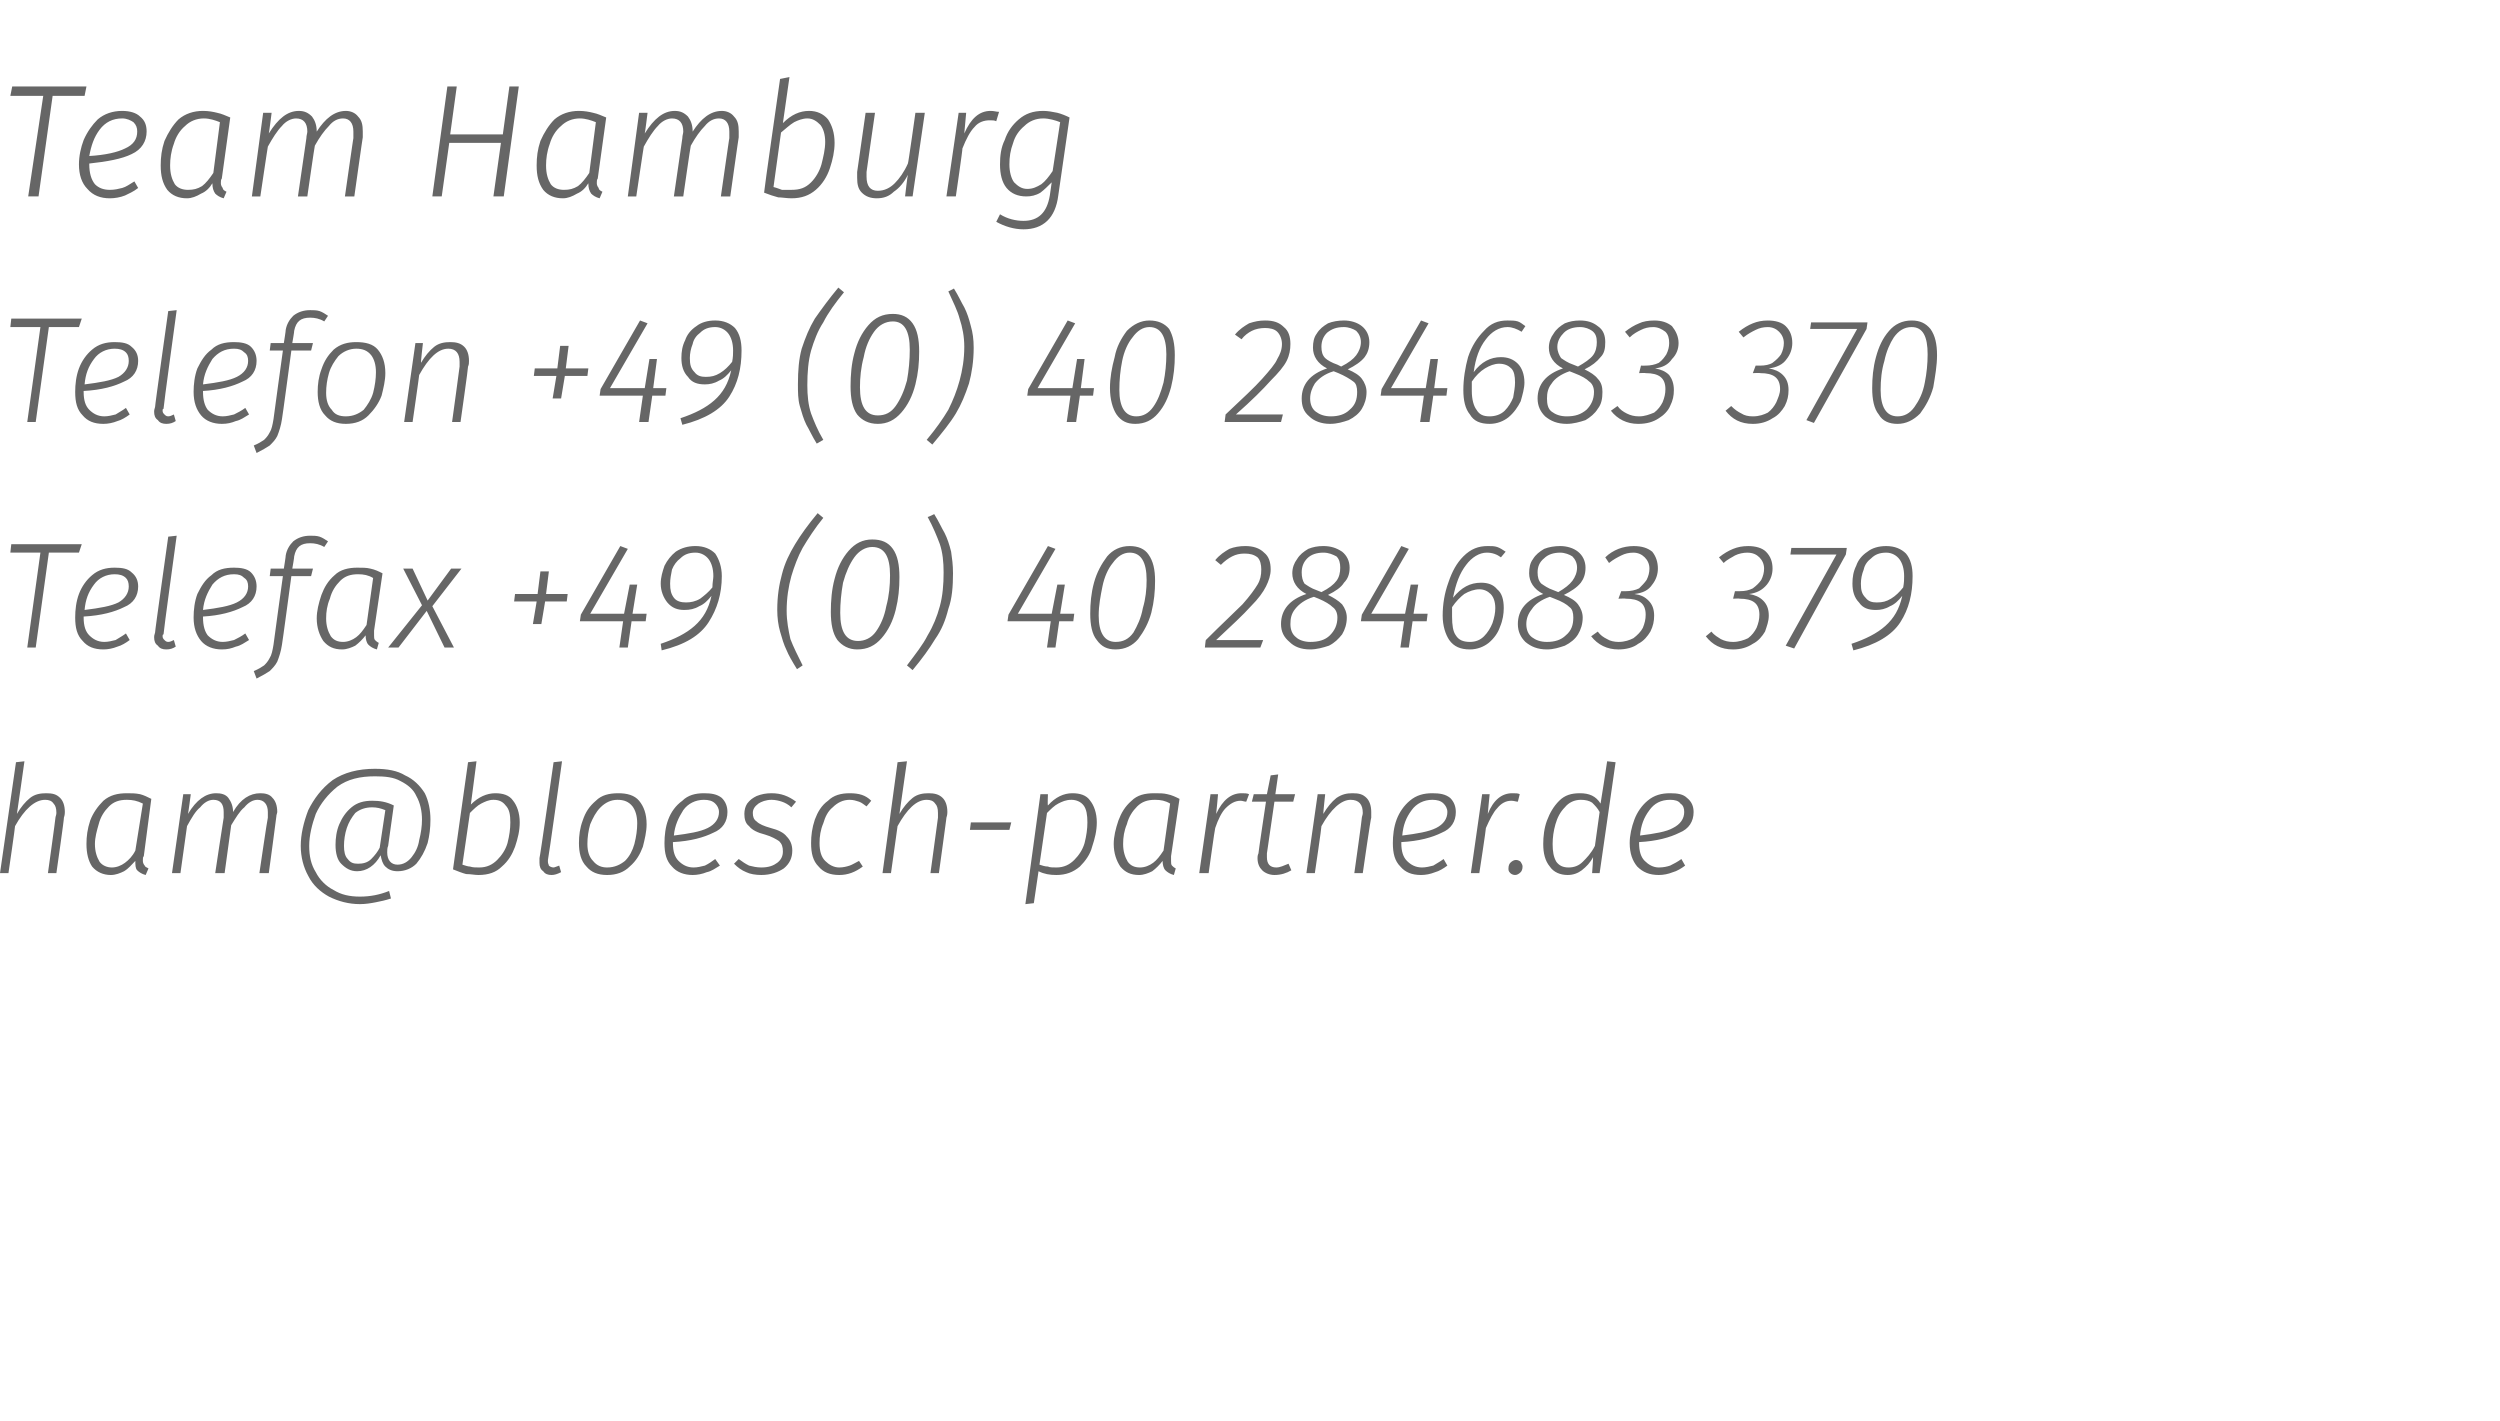 <?xml version="1.0" standalone="no"?><!DOCTYPE svg PUBLIC "-//W3C//DTD SVG 1.1//EN" "http://www.w3.org/Graphics/SVG/1.1/DTD/svg11.dtd"><svg xmlns="http://www.w3.org/2000/svg" xmlns:xlink="http://www.w3.org/1999/xlink" version="1.1" width="266px" height="151.2px" viewBox="0 -5 266 151.2" style="top:-5px"><desc>Team Hamburg Telefon +49 (0) 40 284683 370 Telefax +49 (0) 40 284683 379 ￼</desc><defs/><g id="Polygon45749"><path d="m114.3 60.3l-.1.8l-1.5 0l-.4 2.8l-.9 0l.4-2.8l-4.6 0l.1-.7l4.2-7.3l.8.3l-4 6.9l3.6 0l.6-3.1l.8 0l-.5 3.1l1.5 0zm5.9-7.2c-1 0-1.8.4-2.4 1.1c-.6.8-1.1 1.7-1.4 2.8c-.3 1.1-.4 2.2-.4 3.3c0 1.2.2 2.2.7 2.8c.5.7 1.1 1 2 1c1 0 1.8-.4 2.4-1.1c.6-.8 1.1-1.7 1.4-2.8c.3-1.2.4-2.3.4-3.4c0-1.2-.2-2.1-.7-2.8c-.4-.6-1.1-.9-2-.9c0 0 0 0 0 0zm0 .7c1.2 0 1.8 1 1.8 2.9c0 1-.1 2-.4 3c-.2 1.1-.6 1.9-1 2.6c-.5.7-1.1 1-1.9 1c-1.2 0-1.8-1-1.8-2.8c0-1.1.2-2.1.4-3.1c.2-1 .6-1.9 1.1-2.5c.5-.7 1.1-1.1 1.8-1.1c0 0 0 0 0 0zm12.3-.7c.8 0 1.5.2 2 .7c.5.4.7 1 .7 1.8c0 .6-.2 1.2-.5 1.8c-.3.6-.8 1.3-1.6 2.1c-.8.9-2.1 2.1-3.7 3.6c0-.01 5 0 5 0l-.3.8l-5.9 0c0 0 .08-.82.1-.8c1.7-1.7 3-2.9 3.9-3.8c.8-.9 1.3-1.6 1.6-2.1c.3-.5.4-1 .4-1.6c0-.5-.1-1-.4-1.3c-.4-.3-.8-.4-1.4-.4c-.5 0-.9.1-1.3.3c-.4.2-.8.5-1.2.9c0 0-.6-.5-.6-.5c.5-.6 1-.9 1.5-1.2c.5-.2 1.1-.3 1.7-.3c0 0 0 0 0 0zm8.8 5.2c.6.3 1.1.6 1.5 1c.3.4.5.9.5 1.4c0 .7-.2 1.3-.5 1.8c-.4.5-.8.9-1.4 1.2c-.6.2-1.3.4-2 .4c-1 0-1.7-.3-2.2-.8c-.6-.5-.9-1.1-.9-1.9c0-1.5.9-2.6 2.7-3.2c-1-.5-1.5-1.3-1.5-2.2c0-.6.2-1.1.5-1.5c.3-.5.7-.8 1.2-1.1c.5-.2 1-.3 1.6-.3c.8 0 1.4.2 2 .6c.5.4.8 1 .8 1.7c0 .7-.2 1.2-.6 1.6c-.3.5-.9.9-1.7 1.3c0 0 0 0 0 0zm-2.8-2.4c0 .5.1.9.3 1.2c.3.2.7.5 1.3.7c0 0 .5.2.5.2c.8-.4 1.3-.8 1.6-1.2c.3-.4.4-.9.4-1.4c0-.5-.1-.9-.4-1.2c-.4-.2-.8-.4-1.4-.4c-.7 0-1.3.2-1.7.6c-.4.4-.6.9-.6 1.5c0 0 0 0 0 0zm.9 7.4c.9 0 1.6-.2 2.1-.7c.5-.5.8-1.1.8-1.9c0-.5-.2-.9-.5-1.1c-.3-.3-.8-.6-1.5-.9c0 0-.5-.2-.5-.2c-1 .3-1.6.8-2 1.3c-.4.5-.5 1-.5 1.6c0 .6.2 1.1.6 1.4c.3.3.9.5 1.5.5c0 0 0 0 0 0zm12.5-3l-.1.8l-1.5 0l-.4 2.8l-.9 0l.4-2.8l-4.6 0l.1-.7l4.2-7.3l.8.3l-4 6.9l3.6 0l.6-3.1l.8 0l-.5 3.1l1.5 0zm5.7-3.3c.7 0 1.3.2 1.7.7c.5.4.7 1.1.7 2c0 .6-.1 1.3-.4 2c-.2.6-.6 1.2-1.2 1.7c-.5.4-1.2.7-2 .7c-1 0-1.7-.3-2.2-1c-.4-.6-.7-1.5-.7-2.6c0-1.2.2-2.4.6-3.5c.4-1.2.9-2.1 1.6-2.8c.8-.8 1.6-1.1 2.6-1.1c.4 0 .7 0 1 .1c.3.1.6.3.9.5c0 0-.5.6-.5.6c-.4-.3-.9-.5-1.5-.5c-.8 0-1.6.5-2.2 1.3c-.7.9-1.1 2-1.4 3.5c.9-1.1 1.8-1.6 3-1.6c0 0 0 0 0 0zm-1.2 6.3c.6 0 1.1-.2 1.5-.6c.4-.4.7-.9.9-1.4c.2-.6.3-1.1.3-1.6c0-.7-.2-1.2-.5-1.5c-.3-.3-.7-.5-1.2-.5c-.5 0-1.1.2-1.6.5c-.4.3-.9.8-1.3 1.4c0 .3 0 .7 0 1c0 .9.1 1.6.4 2c.3.5.8.7 1.5.7c0 0 0 0 0 0zm10-5c.7.3 1.2.6 1.5 1c.3.4.5.9.5 1.4c0 .7-.2 1.3-.5 1.8c-.3.5-.8.9-1.4 1.2c-.6.2-1.2.4-1.9.4c-1 0-1.7-.3-2.3-.8c-.5-.5-.8-1.1-.8-1.9c0-1.5.9-2.6 2.7-3.2c-1-.5-1.5-1.3-1.5-2.2c0-.6.1-1.1.4-1.5c.3-.5.7-.8 1.2-1.1c.5-.2 1.1-.3 1.7-.3c.7 0 1.4.2 1.9.6c.5.4.8 1 .8 1.7c0 .7-.2 1.2-.5 1.6c-.4.5-1 .9-1.8 1.3c0 0 0 0 0 0zm-2.8-2.4c0 .5.1.9.4 1.2c.3.2.7.5 1.3.7c0 0 .5.2.5.2c.7-.4 1.2-.8 1.5-1.2c.3-.4.5-.9.5-1.4c0-.5-.2-.9-.5-1.2c-.3-.2-.8-.4-1.3-.4c-.7 0-1.3.2-1.7.6c-.5.4-.7.9-.7 1.5c0 0 0 0 0 0zm1 7.4c.8 0 1.5-.2 2-.7c.6-.5.8-1.1.8-1.9c0-.5-.1-.9-.4-1.1c-.3-.3-.8-.6-1.6-.9c0 0-.5-.2-.5-.2c-.9.3-1.6.8-1.9 1.3c-.4.5-.6 1-.6 1.6c0 .6.2 1.1.6 1.4c.4.3.9.5 1.6.5c0 0 0 0 0 0zm9.2-10.2c.9 0 1.5.2 2 .6c.4.5.6 1.1.6 1.8c0 .6-.2 1.2-.6 1.7c-.4.6-1 .9-1.9 1c.7.1 1.1.3 1.5.7c.4.4.6.9.6 1.6c0 .6-.1 1.1-.4 1.7c-.3.5-.7 1-1.3 1.3c-.5.4-1.3.6-2.1.6c-1.2 0-2.2-.5-2.9-1.4c0 0 .7-.5.7-.5c.3.4.6.6 1 .8c.3.2.8.3 1.2.3c.7 0 1.2-.2 1.6-.4c.4-.3.8-.7 1-1.1c.2-.5.3-.9.3-1.4c0-1.2-.7-1.7-2.1-1.7c-.02-.04-.8 0-.8 0l.3-.8c0 0 .48.01.5 0c.5 0 1-.1 1.4-.3c.3-.3.6-.6.8-.9c.2-.4.3-.8.3-1.2c0-.5-.2-.9-.5-1.2c-.3-.3-.7-.5-1.2-.5c-.5 0-.9.1-1.3.3c-.4.2-.8.4-1.3.8c0 0-.4-.6-.4-.6c.4-.4.9-.7 1.4-.9c.5-.2 1.1-.3 1.6-.3c0 0 0 0 0 0zm12.2 0c.8 0 1.5.2 1.9.6c.5.5.7 1.1.7 1.8c0 .6-.2 1.2-.6 1.7c-.5.6-1.1.9-1.9 1c.6.1 1.1.3 1.5.7c.4.4.6.9.6 1.6c0 .6-.2 1.1-.4 1.7c-.3.5-.7 1-1.3 1.3c-.6.4-1.3.6-2.1.6c-1.3 0-2.2-.5-2.9-1.4c0 0 .6-.5.6-.5c.3.4.7.6 1 .8c.4.2.8.3 1.3.3c.6 0 1.2-.2 1.6-.4c.4-.3.7-.7.9-1.1c.2-.5.3-.9.3-1.4c0-1.2-.7-1.7-2.1-1.7c.04-.04-.7 0-.7 0l.2-.8c0 0 .54.01.5 0c.6 0 1-.1 1.4-.3c.4-.3.7-.6.9-.9c.2-.4.3-.8.3-1.2c0-.5-.2-.9-.5-1.2c-.3-.3-.7-.5-1.3-.5c-.4 0-.9.1-1.3.3c-.3.2-.8.4-1.2.8c0 0-.5-.6-.5-.6c.5-.4 1-.7 1.5-.9c.5-.2 1-.3 1.6-.3c0 0 0 0 0 0zm10.5.2l-.1.7l-5.5 10l-.9-.3l5.4-9.7l-4.9 0l.1-.7l5.9 0zm4.2-.2c.9 0 1.6.3 2.1.8c.5.6.7 1.4.7 2.4c0 1.9-.4 3.5-1.3 4.9c-.9 1.4-2.6 2.4-5 3c0 0-.2-.7-.2-.7c1.5-.5 2.7-1.1 3.6-1.9c.9-.8 1.5-1.8 1.8-3.2c-.4.5-.8.9-1.3 1.1c-.5.3-1 .4-1.5.4c-.8 0-1.4-.2-1.8-.8c-.5-.5-.7-1.2-.7-2c0-.7.1-1.3.4-1.9c.2-.6.6-1.1 1.2-1.5c.5-.4 1.2-.6 2-.6c0 0 0 0 0 0zm-1 6c.6 0 1-.1 1.5-.4c.5-.3.9-.7 1.3-1.2c.1-.5.1-.9.1-1.2c0-.8-.2-1.4-.5-1.8c-.3-.4-.8-.7-1.4-.7c-.7 0-1.2.2-1.6.6c-.4.3-.7.7-.8 1.2c-.2.5-.3 1-.3 1.5c0 .7.1 1.1.5 1.5c.3.4.7.5 1.2.5c0 0 0 0 0 0z" stroke="none" fill="#666666"/></g><g id="Polygon45748"><path d="m87.6 50.1c-.9 1.1-1.6 2.2-2.2 3.2c-.5.9-.9 2-1.2 3c-.3 1.1-.5 2.3-.5 3.7c0 1.1.2 2.1.4 3c.3.8.8 1.8 1.3 2.8c0 0-.6.4-.6.4c-.5-.8-.9-1.5-1.1-2c-.3-.6-.5-1.3-.7-2c-.2-.7-.3-1.5-.3-2.3c0-1.5.2-2.7.5-3.8c.3-1.2.8-2.2 1.4-3.2c.6-1 1.4-2.1 2.4-3.3c0 0 .6.5.6.5zm5.2 2.3c-1 0-1.8.4-2.5 1.2c-.7.8-1.2 1.8-1.5 3c-.3 1.1-.4 2.3-.4 3.5c0 1.3.2 2.3.7 3c.5.6 1.2 1 2.1 1c1.1 0 1.9-.4 2.6-1.2c.7-.8 1.2-1.8 1.5-3c.3-1.2.4-2.3.4-3.5c0-1.3-.2-2.3-.7-3c-.5-.7-1.2-1-2.2-1c0 0 0 0 0 0zm0 .8c1.3 0 1.9 1 1.9 3c0 1.1-.1 2.2-.4 3.3c-.2 1.1-.6 2-1.1 2.7c-.5.7-1.2 1-1.9 1c-1.3 0-1.9-1-1.9-3c0-1 .1-2.1.3-3.2c.3-1.1.7-2 1.2-2.7c.5-.7 1.2-1.1 1.9-1.1c0 0 0 0 0 0zm6.6-3.5c.5.8.8 1.5 1.1 2c.3.6.5 1.2.7 2c.1.7.2 1.4.2 2.3c0 1.4-.1 2.7-.5 3.8c-.3 1.2-.7 2.2-1.4 3.2c-.6 1-1.4 2.1-2.4 3.3c0 0-.6-.5-.6-.5c.9-1.2 1.7-2.2 2.2-3.2c.6-1 1-2 1.3-3.1c.3-1.1.4-2.3.4-3.6c0-1.1-.1-2.1-.4-3c-.3-.8-.7-1.8-1.3-2.9c.04.04.7-.3.7-.3c0 0 0-.02 0 0z" stroke="none" fill="#666666"/></g><g id="Polygon45747"><path d="m8.7 52.9l-.3.9l-3.2 0l-1.4 10.1l-.9 0l1.4-10.1l-3.2 0l.1-.9l7.5 0zm6 4.5c0 1-.5 1.8-1.5 2.2c-1 .5-2.4.9-4.3 1c0 0 0 .1 0 .1c0 .9.2 1.5.6 1.9c.4.4.9.7 1.6.7c.4 0 .8-.1 1.2-.2c.3-.2.7-.4 1.1-.7c0 0 .4.7.4.7c-.4.3-.9.6-1.3.7c-.5.2-1 .3-1.5.3c-1 0-1.7-.3-2.2-.9c-.6-.6-.8-1.4-.8-2.5c0-.8.1-1.7.4-2.5c.3-.8.8-1.5 1.4-2c.7-.6 1.5-.8 2.4-.8c.8 0 1.4.1 1.8.5c.5.4.7.9.7 1.5c0 0 0 0 0 0zm-2.5-1.3c-.9 0-1.7.4-2.2 1.1c-.6.8-.9 1.6-1 2.7c1.6-.2 2.8-.4 3.6-.8c.7-.4 1.1-1 1.1-1.7c0-.4-.1-.7-.3-.9c-.3-.3-.7-.4-1.2-.4c0 0 0 0 0 0zm5.2 6.4c-.1 0-.1.1-.1.2c0 .2.1.3.2.4c.1.1.2.2.4.2c.2 0 .4-.1.6-.2c0 0 .2.7.2.7c-.3.2-.6.3-1 .3c-.4 0-.7-.1-.9-.4c-.3-.2-.4-.5-.4-.9c0-.1 0-.2.1-.5c-.04.04 1.4-10.2 1.4-10.2l.9-.1c0 0-1.44 10.49-1.4 10.5zm9.9-5.1c0 1-.5 1.8-1.5 2.2c-1 .5-2.4.9-4.2 1c0 0 0 .1 0 .1c0 .9.2 1.5.5 1.9c.4.4.9.7 1.6.7c.4 0 .8-.1 1.2-.2c.4-.2.8-.4 1.2-.7c0 0 .4.7.4.7c-.5.3-.9.6-1.4.7c-.5.2-.9.3-1.5.3c-.9 0-1.7-.3-2.2-.9c-.5-.6-.8-1.4-.8-2.5c0-.8.1-1.7.4-2.5c.4-.8.8-1.5 1.5-2c.6-.6 1.4-.8 2.4-.8c.7 0 1.4.1 1.8.5c.4.4.6.9.6 1.5c0 0 0 0 0 0zm-2.4-1.3c-1 0-1.7.4-2.3 1.1c-.5.8-.9 1.6-1 2.7c1.6-.2 2.8-.4 3.6-.8c.8-.4 1.2-1 1.2-1.7c0-.4-.1-.7-.4-.9c-.3-.3-.6-.4-1.1-.4c0 0 0 0 0 0zm8.1-3.3c-1 0-1.5.4-1.7 1.4c.03 0-.2 1.3-.2 1.3l2.2 0l-.2.8l-2.1 0c0 0-.98 7.32-1 7.3c-.1.7-.3 1.3-.5 1.8c-.2.4-.5.7-.8 1c-.3.2-.8.5-1.4.8c0 0-.3-.8-.3-.8c.5-.2.8-.4 1.1-.6c.2-.2.4-.4.6-.8c.2-.3.3-.8.4-1.4c-.01-.01 1-7.3 1-7.3l-1.4 0l.1-.8l1.4 0c0 0 .22-1.37.2-1.4c.1-.6.4-1.1.8-1.5c.5-.4 1.1-.6 1.8-.6c.3 0 .7 0 1 .1c.3.1.6.3.9.5c0 0-.4.6-.4.6c-.5-.3-1-.4-1.5-.4c0 0 0 0 0 0zm5 2.6c.6 0 1 0 1.4.1c.5.1.9.3 1.3.5c0 0-.9 6.1-.9 6.1c0 .1 0 .2 0 .5c0 .2 0 .4.1.5c.1.1.2.2.4.3c0 0-.2.7-.2.7c-.4-.1-.7-.3-.9-.5c-.2-.2-.3-.6-.3-1c-.3.4-.7.8-1.1 1.1c-.4.2-.9.4-1.4.4c-.9 0-1.5-.3-2-.9c-.4-.6-.7-1.4-.7-2.4c0-.8.2-1.6.5-2.5c.3-.8.7-1.5 1.4-2.1c.6-.6 1.5-.8 2.4-.8c0 0 0 0 0 0zm.1.7c-.8 0-1.4.2-1.9.7c-.5.5-.9 1.1-1.1 1.9c-.3.7-.4 1.4-.4 2.1c0 .8.2 1.4.5 1.9c.3.4.7.6 1.3.6c.5 0 1-.2 1.4-.5c.4-.3.7-.7 1.1-1.3c0 0 .7-5 .7-5c-.5-.3-1-.4-1.6-.4c0 0 0 0 0 0zm11-.6l-3.1 4l2.3 4.4l-1 0l-1.9-3.9l-3 3.9l-1.1 0l3.6-4.5l-2-3.9l1 0l1.6 3.4l2.5-3.4l1.1 0zm9.3.3l-.3 2.4l2.3 0l-.1.8l-2.3 0l-.4 2.4l-.9 0l.4-2.4l-2.4 0l.1-.8l2.4 0l.3-2.4l.9 0zm10.4 4.5l-.1.8l-1.5 0l-.4 2.8l-.9 0l.4-2.8l-4.6 0l.1-.7l4.2-7.3l.8.3l-4 6.9l3.6 0l.6-3.1l.8 0l-.5 3.1l1.5 0zm5.2-7.2c.9 0 1.6.3 2.1.8c.4.6.7 1.4.7 2.4c0 1.9-.5 3.5-1.4 4.9c-.9 1.4-2.5 2.4-5 3c0 0-.1-.7-.1-.7c1.5-.5 2.7-1.1 3.6-1.9c.9-.8 1.5-1.8 1.8-3.2c-.4.5-.8.9-1.3 1.1c-.5.3-1 .4-1.6.4c-.7 0-1.3-.2-1.8-.8c-.4-.5-.7-1.2-.7-2c0-.7.2-1.3.4-1.9c.3-.6.7-1.1 1.2-1.5c.6-.4 1.3-.6 2.1-.6c0 0 0 0 0 0zm-1 6c.5 0 1-.1 1.5-.4c.4-.3.9-.7 1.3-1.2c0-.5.1-.9.1-1.2c0-.8-.2-1.4-.5-1.8c-.3-.4-.8-.7-1.4-.7c-.7 0-1.2.2-1.6.6c-.4.3-.7.7-.9 1.2c-.1.5-.2 1-.2 1.5c0 .7.1 1.1.4 1.5c.3.4.8.5 1.3.5c0 0 0 0 0 0z" stroke="none" fill="#666666"/><a xlink:href="mailto:ham@bloesch-partner.de?subject=" xlink:title="ham@bloesch partner.de"><rect style="fill:transparent;" x="-1" y="75" width="181" height="16"/></a></g><g id="Polygon45746"><path d="m116.4 36.3l-.1.8l-1.4 0l-.4 2.8l-1 0l.4-2.8l-4.6 0l.1-.7l4.2-7.3l.8.3l-4 6.9l3.7 0l.5-3.1l.8 0l-.4 3.1l1.4 0zm5.9-7.2c-.9 0-1.7.4-2.4 1.1c-.6.8-1.1 1.7-1.3 2.8c-.3 1.1-.5 2.2-.5 3.3c0 1.2.3 2.2.7 2.8c.5.7 1.1 1 2 1c1 0 1.8-.4 2.4-1.1c.7-.8 1.1-1.7 1.4-2.8c.3-1.2.4-2.3.4-3.4c0-1.2-.2-2.1-.6-2.8c-.5-.6-1.2-.9-2.1-.9c0 0 0 0 0 0zm0 .7c1.2 0 1.8 1 1.8 2.9c0 1-.1 2-.3 3c-.3 1.1-.6 1.9-1.1 2.6c-.5.7-1.1 1-1.8 1c-1.2 0-1.8-1-1.8-2.8c0-1.1.1-2.1.3-3.1c.2-1 .6-1.9 1.1-2.5c.5-.7 1.1-1.1 1.8-1.1c0 0 0 0 0 0zm12.3-.7c.9 0 1.5.2 2 .7c.5.4.7 1 .7 1.8c0 .6-.1 1.2-.4 1.8c-.3.6-.9 1.3-1.7 2.1c-.8.9-2 2.1-3.7 3.6c.03-.01 5 0 5 0l-.2.8l-6 0c0 0 .11-.82.1-.8c1.8-1.7 3.1-2.9 3.9-3.8c.8-.9 1.4-1.6 1.6-2.1c.3-.5.5-1 .5-1.6c0-.5-.2-1-.5-1.3c-.3-.3-.8-.4-1.3-.4c-.5 0-1 .1-1.4.3c-.4.2-.8.5-1.1.9c0 0-.7-.5-.7-.5c.5-.6 1-.9 1.5-1.2c.6-.2 1.1-.3 1.7-.3c0 0 0 0 0 0zm8.8 5.2c.7.3 1.2.6 1.5 1c.3.4.5.9.5 1.4c0 .7-.2 1.3-.5 1.8c-.3.5-.8.9-1.4 1.2c-.6.2-1.2.4-2 .4c-.9 0-1.7-.3-2.2-.8c-.6-.5-.8-1.1-.8-1.9c0-1.5.9-2.6 2.7-3.2c-1-.5-1.5-1.3-1.5-2.2c0-.6.1-1.1.4-1.5c.3-.5.7-.8 1.2-1.1c.5-.2 1.1-.3 1.7-.3c.7 0 1.4.2 1.9.6c.5.4.8 1 .8 1.7c0 .7-.2 1.2-.5 1.6c-.4.5-1 .9-1.8 1.3c0 0 0 0 0 0zm-2.8-2.4c0 .5.1.9.4 1.2c.2.2.7.5 1.3.7c0 0 .4.2.4.2c.8-.4 1.3-.8 1.6-1.2c.3-.4.5-.9.5-1.4c0-.5-.2-.9-.5-1.2c-.3-.2-.8-.4-1.3-.4c-.8 0-1.3.2-1.8.6c-.4.4-.6.9-.6 1.5c0 0 0 0 0 0zm1 7.4c.8 0 1.5-.2 2-.7c.6-.5.8-1.1.8-1.9c0-.5-.1-.9-.4-1.1c-.4-.3-.9-.6-1.6-.9c0 0-.5-.2-.5-.2c-1 .3-1.6.8-2 1.3c-.3.5-.5 1-.5 1.6c0 .6.2 1.1.6 1.4c.4.3.9.5 1.6.5c0 0 0 0 0 0zm12.4-3l-.1.8l-1.4 0l-.4 2.8l-1 0l.4-2.8l-4.6 0l.1-.7l4.2-7.3l.8.3l-4 6.9l3.7 0l.5-3.1l.8 0l-.4 3.1l1.4 0zm5.7-3.3c.7 0 1.3.2 1.8.7c.4.4.7 1.1.7 2c0 .6-.2 1.3-.4 2c-.3.6-.7 1.2-1.3 1.7c-.5.4-1.2.7-2 .7c-1 0-1.7-.3-2.1-1c-.5-.6-.7-1.5-.7-2.6c0-1.2.2-2.4.5-3.5c.4-1.2 1-2.1 1.7-2.8c.7-.8 1.5-1.1 2.5-1.1c.4 0 .8 0 1.1.1c.3.1.5.3.8.5c0 0-.4.6-.4.6c-.5-.3-1-.5-1.5-.5c-.9 0-1.7.5-2.3 1.3c-.7.9-1.1 2-1.3 3.5c.8-1.1 1.8-1.6 2.9-1.6c0 0 0 0 0 0zm-1.2 6.3c.6 0 1.2-.2 1.6-.6c.4-.4.7-.9.9-1.4c.1-.6.2-1.1.2-1.6c0-.7-.1-1.2-.4-1.5c-.3-.3-.7-.5-1.3-.5c-.5 0-1 .2-1.5.5c-.5.3-1 .8-1.4 1.4c0 .3 0 .7 0 1c0 .9.2 1.6.5 2c.3.5.7.7 1.4.7c0 0 0 0 0 0zm10.1-5c.6.3 1.1.6 1.4 1c.4.4.5.9.5 1.4c0 .7-.1 1.3-.5 1.8c-.3.5-.8.9-1.3 1.2c-.6.2-1.3.4-2 .4c-1 0-1.7-.3-2.3-.8c-.5-.5-.8-1.1-.8-1.9c0-1.5.9-2.6 2.7-3.2c-1-.5-1.5-1.3-1.5-2.2c0-.6.2-1.1.5-1.5c.3-.5.7-.8 1.2-1.1c.5-.2 1-.3 1.6-.3c.8 0 1.4.2 1.9.6c.6.4.8 1 .8 1.7c0 .7-.1 1.2-.5 1.6c-.4.5-.9.9-1.7 1.3c0 0 0 0 0 0zm-2.9-2.4c0 .5.2.9.4 1.2c.3.2.7.5 1.3.7c0 0 .5.2.5.2c.7-.4 1.3-.8 1.6-1.2c.3-.4.4-.9.4-1.4c0-.5-.1-.9-.5-1.2c-.3-.2-.7-.4-1.3-.4c-.7 0-1.3.2-1.7.6c-.4.4-.7.9-.7 1.5c0 0 0 0 0 0zm1 7.4c.9 0 1.5-.2 2.1-.7c.5-.5.8-1.1.8-1.9c0-.5-.2-.9-.5-1.1c-.3-.3-.8-.6-1.6-.9c0 0-.5-.2-.5-.2c-.9.3-1.6.8-1.9 1.3c-.4.5-.5 1-.5 1.6c0 .6.1 1.1.5 1.4c.4.3.9.5 1.6.5c0 0 0 0 0 0zm9.3-10.2c.8 0 1.4.2 1.9.6c.4.5.7 1.1.7 1.8c0 .6-.2 1.2-.7 1.7c-.4.6-1 .9-1.8 1c.6.1 1.1.3 1.5.7c.3.4.5.9.5 1.6c0 .6-.1 1.1-.4 1.7c-.2.5-.7 1-1.2 1.3c-.6.4-1.3.6-2.2.6c-1.2 0-2.2-.5-2.9-1.4c0 0 .7-.5.7-.5c.3.4.6.6 1 .8c.4.2.8.3 1.3.3c.6 0 1.1-.2 1.6-.4c.4-.3.7-.7.9-1.1c.2-.5.3-.9.3-1.4c0-1.2-.7-1.7-2.1-1.7c.01-.04-.7 0-.7 0l.2-.8c0 0 .51.01.5 0c.5 0 1-.1 1.4-.3c.4-.3.6-.6.8-.9c.2-.4.3-.8.3-1.2c0-.5-.1-.9-.4-1.2c-.4-.3-.8-.5-1.3-.5c-.5 0-.9.1-1.3.3c-.4.2-.8.4-1.2.8c0 0-.5-.6-.5-.6c.5-.4 1-.7 1.5-.9c.4-.2 1-.3 1.6-.3c0 0 0 0 0 0zm12.1 0c.8 0 1.5.2 1.9.6c.5.5.7 1.1.7 1.8c0 .6-.2 1.2-.6 1.7c-.4.6-1.1.9-1.9 1c.6.1 1.1.3 1.5.7c.4.4.6.9.6 1.6c0 .6-.1 1.1-.4 1.7c-.3.5-.7 1-1.3 1.3c-.6.4-1.3.6-2.1.6c-1.3 0-2.2-.5-2.9-1.4c0 0 .6-.5.6-.5c.4.4.7.6 1.1.8c.3.2.7.3 1.2.3c.7 0 1.2-.2 1.6-.4c.4-.3.7-.7.9-1.1c.2-.5.4-.9.4-1.4c0-1.2-.7-1.7-2.1-1.7c-.03-.04-.8 0-.8 0l.3-.8c0 0 .47.01.5 0c.5 0 1-.1 1.3-.3c.4-.3.7-.6.9-.9c.2-.4.3-.8.3-1.2c0-.5-.2-.9-.5-1.2c-.3-.3-.7-.5-1.2-.5c-.5 0-.9.1-1.3.3c-.4.2-.8.4-1.3.8c0 0-.5-.6-.5-.6c.5-.4 1-.7 1.5-.9c.5-.2 1-.3 1.6-.3c0 0 0 0 0 0zm10.6.2l-.1.7l-5.6 10l-.8-.3l5.4-9.7l-5 0l.1-.7l6 0zm4.7-.2c-1 0-1.8.4-2.4 1.1c-.7.8-1.1 1.7-1.4 2.8c-.3 1.1-.4 2.2-.4 3.3c0 1.2.2 2.2.7 2.8c.4.7 1.1 1 2 1c.9 0 1.7-.4 2.4-1.1c.6-.8 1.1-1.7 1.4-2.8c.2-1.2.4-2.3.4-3.4c0-1.2-.2-2.1-.7-2.8c-.5-.6-1.1-.9-2-.9c0 0 0 0 0 0zm0 .7c1.2 0 1.7 1 1.7 2.9c0 1-.1 2-.3 3c-.2 1.1-.6 1.9-1.1 2.6c-.5.7-1.1 1-1.8 1c-1.2 0-1.8-1-1.8-2.8c0-1.1.1-2.1.4-3.1c.2-1 .6-1.9 1-2.5c.5-.7 1.1-1.1 1.9-1.1c0 0 0 0 0 0z" stroke="none" fill="#666666"/></g><g id="Polygon45745"><path d="m89.8 26.1c-.9 1.1-1.7 2.2-2.2 3.2c-.6.9-1 2-1.3 3c-.3 1.1-.4 2.3-.4 3.7c0 1.1.1 2.1.4 3c.3.8.7 1.8 1.3 2.8c0 0-.7.4-.7.4c-.5-.8-.8-1.5-1.1-2c-.3-.6-.5-1.3-.7-2c-.2-.7-.2-1.5-.2-2.3c0-1.5.1-2.7.4-3.8c.4-1.2.8-2.2 1.4-3.2c.7-1 1.5-2.1 2.5-3.3c0 0 .6.5.6.5zm5.2 2.3c-1.1 0-1.9.4-2.6 1.2c-.7.8-1.2 1.8-1.5 3c-.3 1.1-.4 2.3-.4 3.5c0 1.3.2 2.3.7 3c.5.6 1.2 1 2.2 1c1 0 1.8-.4 2.5-1.2c.7-.8 1.2-1.8 1.5-3c.3-1.2.4-2.3.4-3.5c0-1.3-.2-2.3-.7-3c-.5-.7-1.2-1-2.1-1c0 0 0 0 0 0zm0 .8c1.2 0 1.8 1 1.8 3c0 1.1-.1 2.2-.3 3.3c-.3 1.1-.7 2-1.2 2.7c-.5.7-1.1 1-1.9 1c-1.3 0-1.9-1-1.9-3c0-1 .1-2.1.4-3.2c.2-1.1.6-2 1.1-2.7c.5-.7 1.2-1.1 2-1.1c0 0 0 0 0 0zm6.5-3.5c.5.8.8 1.5 1.1 2c.3.6.5 1.2.7 2c.2.7.3 1.4.3 2.3c0 1.4-.2 2.7-.5 3.8c-.4 1.2-.8 2.2-1.4 3.2c-.6 1-1.5 2.1-2.5 3.3c0 0-.6-.5-.6-.5c1-1.2 1.7-2.2 2.3-3.2c.5-1 .9-2 1.2-3.1c.3-1.1.5-2.3.5-3.6c0-1.1-.2-2.1-.5-3c-.2-.8-.7-1.8-1.2-2.9c-.03.04.6-.3.6-.3c0 0 .03-.02 0 0z" stroke="none" fill="#666666"/></g><g id="Polygon45744"><path d="m8.7 28.9l-.3.9l-3.2 0l-1.4 10.1l-.9 0l1.4-10.1l-3.2 0l.1-.9l7.5 0zm6 4.5c0 1-.5 1.8-1.5 2.2c-1 .5-2.4.9-4.3 1c0 0 0 .1 0 .1c0 .9.2 1.5.6 1.9c.4.4.9.7 1.6.7c.4 0 .8-.1 1.2-.2c.3-.2.7-.4 1.1-.7c0 0 .4.7.4.7c-.4.3-.9.6-1.3.7c-.5.2-1 .3-1.5.3c-1 0-1.7-.3-2.2-.9c-.6-.6-.8-1.4-.8-2.5c0-.8.1-1.7.4-2.5c.3-.8.8-1.5 1.4-2c.7-.6 1.5-.8 2.4-.8c.8 0 1.4.1 1.8.5c.5.4.7.9.7 1.5c0 0 0 0 0 0zm-2.5-1.3c-.9 0-1.7.4-2.2 1.1c-.6.8-.9 1.6-1 2.7c1.6-.2 2.8-.4 3.6-.8c.7-.4 1.1-1 1.1-1.7c0-.4-.1-.7-.3-.9c-.3-.3-.7-.4-1.2-.4c0 0 0 0 0 0zm5.2 6.4c-.1 0-.1.1-.1.2c0 .2.1.3.2.4c.1.1.2.2.4.2c.2 0 .4-.1.6-.2c0 0 .2.7.2.7c-.3.2-.6.3-1 .3c-.4 0-.7-.1-.9-.4c-.3-.2-.4-.5-.4-.9c0-.1 0-.2.1-.5c-.04.04 1.4-10.2 1.4-10.2l.9-.1c0 0-1.44 10.49-1.4 10.5zm9.9-5.1c0 1-.5 1.8-1.5 2.2c-1 .5-2.4.9-4.2 1c0 0 0 .1 0 .1c0 .9.2 1.5.5 1.9c.4.4.9.7 1.6.7c.4 0 .8-.1 1.2-.2c.4-.2.8-.4 1.2-.7c0 0 .4.7.4.7c-.5.3-.9.6-1.4.7c-.5.2-.9.3-1.5.3c-.9 0-1.7-.3-2.2-.9c-.5-.6-.8-1.4-.8-2.5c0-.8.1-1.7.4-2.5c.4-.8.8-1.5 1.5-2c.6-.6 1.4-.8 2.4-.8c.7 0 1.4.1 1.8.5c.4.4.6.9.6 1.5c0 0 0 0 0 0zm-2.4-1.3c-1 0-1.7.4-2.3 1.1c-.5.8-.9 1.6-1 2.7c1.6-.2 2.8-.4 3.6-.8c.8-.4 1.2-1 1.2-1.7c0-.4-.1-.7-.4-.9c-.3-.3-.6-.4-1.1-.4c0 0 0 0 0 0zm8.1-3.3c-1 0-1.5.4-1.7 1.4c.03 0-.2 1.3-.2 1.3l2.2 0l-.2.8l-2.1 0c0 0-.98 7.32-1 7.3c-.1.7-.3 1.3-.5 1.8c-.2.4-.5.7-.8 1c-.3.2-.8.5-1.4.8c0 0-.3-.8-.3-.8c.5-.2.8-.4 1.1-.6c.2-.2.4-.4.6-.8c.2-.3.3-.8.4-1.4c-.01-.01 1-7.3 1-7.3l-1.4 0l.1-.8l1.4 0c0 0 .22-1.37.2-1.4c.1-.6.4-1.1.8-1.5c.5-.4 1.1-.6 1.8-.6c.3 0 .7 0 1 .1c.3.1.6.3.9.5c0 0-.4.6-.4.6c-.5-.3-1-.4-1.5-.4c0 0 0 0 0 0zm3.8 11.3c-1 0-1.7-.3-2.2-.9c-.6-.6-.8-1.5-.8-2.5c0-.8.1-1.6.4-2.4c.3-.9.7-1.5 1.3-2.1c.7-.6 1.5-.8 2.4-.8c1 0 1.8.2 2.3.8c.5.6.8 1.4.8 2.5c0 .8-.2 1.6-.4 2.4c-.3.8-.8 1.5-1.4 2.1c-.6.6-1.4.9-2.4.9c0 0 0 0 0 0zm0-.8c.8 0 1.4-.3 1.9-.7c.4-.5.8-1.1 1-1.8c.2-.8.3-1.5.3-2.2c0-.8-.2-1.4-.5-1.8c-.4-.5-.9-.7-1.6-.7c-.7 0-1.4.3-1.9.8c-.4.5-.8 1.1-1 1.8c-.2.7-.3 1.4-.3 2.1c0 .8.2 1.4.6 1.8c.3.5.8.7 1.5.7c0 0 0 0 0 0zm11.1-7.9c.6 0 1.1.1 1.5.5c.3.3.5.8.5 1.5c0 .2 0 .4-.1.6c.04-.01-.8 5.9-.8 5.9l-.9 0c0 0 .81-5.88.8-5.9c0-.1 0-.3 0-.5c0-.9-.4-1.4-1.2-1.4c-1.1 0-2.1 1-3.1 2.8c.02-.01-.7 5-.7 5l-.9 0l1.2-8.4l.8 0c0 0-.25 2.11-.2 2.1c.4-.7.9-1.3 1.4-1.7c.5-.4 1.1-.5 1.7-.5c0 0 0 0 0 0zm12.6.4l-.3 2.4l2.4 0l-.1.8l-2.4 0l-.4 2.4l-.9 0l.4-2.4l-2.4 0l.1-.8l2.4 0l.3-2.4l.9 0zm10.4 4.5l-.1.8l-1.4 0l-.4 2.8l-1 0l.4-2.8l-4.6 0l.1-.7l4.2-7.3l.8.3l-4 6.9l3.7 0l.5-3.1l.8 0l-.4 3.1l1.4 0zm5.2-7.2c.9 0 1.6.3 2.1.8c.5.6.7 1.4.7 2.4c0 1.9-.4 3.5-1.3 4.9c-.9 1.4-2.6 2.4-5 3c0 0-.2-.7-.2-.7c1.5-.5 2.7-1.1 3.6-1.9c.9-.8 1.5-1.8 1.8-3.2c-.4.5-.8.9-1.3 1.1c-.5.3-1 .4-1.5.4c-.8 0-1.4-.2-1.8-.8c-.5-.5-.7-1.2-.7-2c0-.7.1-1.3.4-1.9c.2-.6.6-1.1 1.2-1.5c.5-.4 1.2-.6 2-.6c0 0 0 0 0 0zm-1 6c.6 0 1-.1 1.5-.4c.5-.3.9-.7 1.3-1.2c.1-.5.1-.9.1-1.2c0-.8-.2-1.4-.5-1.8c-.3-.4-.8-.7-1.4-.7c-.7 0-1.2.2-1.6.6c-.4.3-.7.7-.8 1.2c-.2.5-.3 1-.3 1.5c0 .7.1 1.1.5 1.5c.3.4.7.5 1.2.5c0 0 0 0 0 0z" stroke="none" fill="#666666"/></g><g id="Polygon45743"><path d="m9.2 4.2l-.2 1l-3.4 0l-1.5 10.7l-1.1 0l1.6-10.7l-3.5 0l.2-1l7.9 0zm6.4 4.8c0 1-.5 1.9-1.6 2.4c-1 .5-2.6.8-4.5 1c0 0 0 .1 0 .1c0 .9.2 1.6.6 2.1c.4.4.9.6 1.6.6c.5 0 .9-.1 1.3-.2c.4-.1.8-.4 1.3-.7c0 0 .4.7.4.7c-.5.4-1 .6-1.4.8c-.5.2-1.1.3-1.6.3c-1 0-1.8-.3-2.4-1c-.6-.6-.9-1.5-.9-2.6c0-.9.2-1.8.5-2.6c.4-.9.9-1.6 1.5-2.2c.7-.6 1.6-.9 2.6-.9c.8 0 1.5.2 1.9.6c.5.4.7.9.7 1.6c0 0 0 0 0 0zm-2.6-1.4c-1 0-1.8.4-2.4 1.2c-.6.8-.9 1.7-1.1 2.8c1.7-.1 3-.4 3.8-.8c.9-.4 1.3-1 1.3-1.8c0-.4-.1-.7-.4-1c-.3-.2-.7-.4-1.2-.4c0 0 0 0 0 0zm8.6-.8c.6 0 1.1.1 1.5.2c.5.1.9.3 1.4.5c0 0-.9 6.5-.9 6.5c-.1.1-.1.3-.1.5c0 .2.1.4.2.5c0 .2.2.3.4.4c0 0-.3.7-.3.7c-.4-.1-.7-.3-.9-.5c-.2-.3-.3-.6-.3-1.1c-.3.5-.7.9-1.2 1.1c-.5.3-1 .5-1.5.5c-.9 0-1.6-.3-2.1-.9c-.5-.7-.7-1.5-.7-2.6c0-.9.1-1.7.4-2.6c.4-.9.9-1.7 1.5-2.3c.7-.6 1.6-.9 2.6-.9c0 0 0 0 0 0zm.1.8c-.8 0-1.5.3-2 .8c-.6.5-1 1.2-1.2 1.9c-.3.8-.4 1.6-.4 2.3c0 .9.2 1.5.5 2c.3.4.8.6 1.4.6c.6 0 1-.1 1.5-.4c.4-.3.8-.8 1.2-1.4c0 0 .7-5.4.7-5.4c-.5-.2-1.1-.4-1.7-.4c0 0 0 0 0 0zm15.1-.8c.5 0 1 .2 1.3.6c.4.4.5.9.5 1.6c0 .1 0 .3 0 .6c-.01-.03-.9 6.3-.9 6.3l-1 0c0 0 .89-6.24.9-6.2c0-.3 0-.5 0-.7c0-.9-.4-1.4-1.1-1.4c-.6 0-1.1.3-1.5.8c-.5.5-1 1.2-1.5 2.1c-.03.02-.8 5.4-.8 5.4l-1 0c0 0 .91-6.24.9-6.2c0-.3.1-.5.1-.7c0-.9-.4-1.4-1.2-1.4c-.5 0-1.1.3-1.5.8c-.5.5-1 1.3-1.5 2.2c-.01-.03-.8 5.3-.8 5.3l-.9 0l1.2-8.9l.9 0c0 0-.27 2.2-.3 2.2c1-1.6 2-2.4 3.2-2.4c.6 0 1 .2 1.4.6c.3.4.5.9.5 1.6c.9-1.4 1.9-2.2 3.1-2.2c0 0 0 0 0 0zm10.2 9.1l-1 0l1.6-11.7l1 0l-.7 5.1l5.6 0l.7-5.1l1 0l-1.6 11.7l-1.1 0l.8-5.7l-5.5 0l-.8 5.7zm14.6-9.1c.6 0 1.1.1 1.5.2c.5.1.9.3 1.4.5c0 0-.9 6.5-.9 6.5c-.1.1-.1.3-.1.5c0 .2.1.4.2.5c0 .2.2.3.4.4c0 0-.3.7-.3.7c-.4-.1-.7-.3-.9-.5c-.2-.3-.3-.6-.3-1.1c-.3.5-.7.9-1.2 1.1c-.5.3-1 .5-1.5.5c-.9 0-1.6-.3-2.1-.9c-.5-.7-.7-1.5-.7-2.6c0-.9.1-1.7.4-2.6c.4-.9.9-1.7 1.5-2.3c.7-.6 1.6-.9 2.6-.9c0 0 0 0 0 0zm.1.8c-.8 0-1.5.3-2 .8c-.6.5-1 1.2-1.2 1.9c-.3.8-.4 1.6-.4 2.3c0 .9.2 1.5.5 2c.3.4.8.6 1.4.6c.6 0 1-.1 1.5-.4c.4-.3.8-.8 1.2-1.4c0 0 .7-5.4.7-5.4c-.5-.2-1.1-.4-1.7-.4c0 0 0 0 0 0zm15.1-.8c.5 0 1 .2 1.3.6c.4.4.5.9.5 1.6c0 .1 0 .3 0 .6c-.01-.03-.9 6.3-.9 6.3l-1 0c0 0 .89-6.24.9-6.2c0-.3 0-.5 0-.7c0-.9-.4-1.4-1.1-1.4c-.6 0-1.1.3-1.5.8c-.5.5-1 1.2-1.5 2.1c-.03.02-.8 5.4-.8 5.4l-1 0c0 0 .91-6.24.9-6.2c0-.3.1-.5.1-.7c0-.9-.4-1.4-1.2-1.4c-.5 0-1.1.3-1.5.8c-.5.5-1 1.3-1.5 2.2c-.01-.03-.8 5.3-.8 5.3l-.9 0l1.2-8.9l.9 0c0 0-.27 2.2-.3 2.2c1-1.6 2-2.4 3.2-2.4c.6 0 1 .2 1.4.6c.3.4.5.9.5 1.6c.9-1.4 1.9-2.2 3.1-2.2c0 0 0 0 0 0zm9.3 0c.8 0 1.5.3 2 .9c.4.6.7 1.4.7 2.5c0 .9-.2 1.8-.5 2.7c-.3.9-.8 1.7-1.5 2.3c-.7.6-1.5.9-2.6.9c-.5 0-1-.1-1.4-.1c-.4-.1-1-.3-1.5-.5c-.04 0 1.7-12.1 1.7-12.1l1-.2c0 0-.7 4.91-.7 4.9c.9-.9 1.8-1.3 2.8-1.3c0 0 0 0 0 0zm-.2.8c-.5 0-1 .2-1.4.4c-.5.3-.9.7-1.4 1.1c0 0-.8 5.8-.8 5.8c.4.1.6.2.9.3c.3 0 .6 0 1 0c.9 0 1.5-.2 2.1-.8c.5-.5.9-1.2 1.1-1.9c.2-.8.4-1.6.4-2.4c0-.8-.2-1.4-.5-1.8c-.4-.4-.8-.7-1.4-.7c0 0 0 0 0 0zm7.4 8.5c-.7 0-1.2-.2-1.6-.6c-.4-.4-.5-.9-.5-1.6c0-.2 0-.4 0-.6c0 .03.9-6.3.9-6.3l1 0c0 0-.91 6.29-.9 6.3c0 .1 0 .3 0 .5c0 1 .4 1.5 1.2 1.5c.7 0 1.3-.3 1.8-.8c.5-.5 1-1.2 1.4-2.1c.04.04.8-5.4.8-5.4l1 0l-1.3 8.9l-.8 0c0 0 .26-2.27.3-2.3c-.4.8-.9 1.4-1.5 1.8c-.5.5-1.1.7-1.8.7c0 0 0 0 0 0zm12.1-9.3c.4 0 .6.1.9.1c0 0-.3 1-.3 1c-.2-.1-.4-.1-.7-.1c-.6 0-1.2.2-1.6.7c-.5.5-.9 1.3-1.3 2.3c.04.03-.7 5.1-.7 5.1l-1 0l1.3-8.9l.8 0c0 0-.19 2.16-.2 2.2c.7-1.6 1.6-2.4 2.8-2.4c0 0 0 0 0 0zm5.6 0c.5 0 1 .1 1.5.2c.4.1.9.3 1.3.5c0 0-1.2 8.3-1.2 8.3c-.3 2.4-1.6 3.6-3.7 3.6c-1 0-2-.3-2.9-.8c0 0 .4-.8.4-.8c.8.5 1.7.7 2.5.7c1.6 0 2.5-.9 2.8-2.7c0 0 .2-1.4.2-1.4c-.4.4-.8.8-1.2 1.1c-.5.3-1 .4-1.5.4c-.9 0-1.6-.3-2.1-.9c-.5-.6-.7-1.5-.7-2.5c0-.9.1-1.8.5-2.6c.3-.9.8-1.6 1.5-2.2c.7-.6 1.5-.9 2.6-.9c0 0 0 0 0 0zm0 .8c-.8 0-1.5.3-2 .8c-.6.5-1 1.1-1.2 1.8c-.3.8-.4 1.5-.4 2.3c0 .8.2 1.5.5 1.9c.4.4.8.7 1.4.7c.6 0 1-.2 1.5-.5c.4-.3.8-.8 1.2-1.4c0 0 .8-5.2.8-5.2c-.5-.2-1.2-.4-1.8-.4c0 0 0 0 0 0z" stroke="none" fill="#666666"/></g><g id="Polygon45750"><path d="m4.9 79.4c.7 0 1.1.1 1.5.5c.3.3.5.8.5 1.5c0 .1 0 .3-.1.6c.05-.04-.8 5.9-.8 5.9l-.9 0c0 0 .82-5.88.8-5.9c0-.1.1-.3.1-.5c0-.5-.1-.8-.3-1c-.2-.3-.5-.4-.9-.4c-1.1 0-2.2 1-3.2 2.8c.03-.01-.7 5-.7 5l-.9 0l1.7-11.8l.9-.1c0 0-.78 5.56-.8 5.6c.4-.7.9-1.3 1.4-1.7c.5-.4 1.1-.5 1.7-.5c0 0 0 0 0 0zm8.6 0c.5 0 .9 0 1.4.1c.4.1.8.3 1.2.5c0 0-.8 6.1-.8 6.1c-.1.1-.1.2-.1.5c0 .2.1.4.2.5c0 .1.2.2.4.3c0 0-.3.7-.3.7c-.4-.1-.7-.3-.9-.5c-.2-.2-.2-.6-.2-1c-.4.4-.7.8-1.2 1.1c-.4.2-.9.4-1.4.4c-.8 0-1.5-.3-2-.9c-.4-.6-.6-1.4-.6-2.4c0-.8.1-1.6.4-2.5c.3-.8.8-1.5 1.4-2.1c.7-.6 1.5-.8 2.5-.8c0 0 0 0 0 0zm0 .7c-.8 0-1.4.2-1.9.7c-.5.5-.9 1.1-1.1 1.9c-.2.7-.4 1.4-.4 2.1c0 .8.2 1.4.5 1.9c.3.4.8.6 1.3.6c.5 0 1-.2 1.4-.5c.4-.3.8-.7 1.1-1.3c0 0 .8-5 .8-5c-.6-.3-1.1-.4-1.7-.4c0 0 0 0 0 0zm14.2-.7c.5 0 1 .1 1.3.5c.3.3.5.8.5 1.5c0 .1-.1.3-.1.5c.01.04-.8 6-.8 6l-1 0c0 0 .86-5.88.9-5.9c0-.2 0-.4 0-.6c0-.8-.4-1.3-1.1-1.3c-.5 0-1 .3-1.4.8c-.5.4-.9 1.1-1.4 1.9c-.01.04-.7 5.1-.7 5.1l-1 0c0 0 .88-5.88.9-5.9c0-.2 0-.4 0-.6c0-.8-.3-1.3-1.1-1.3c-.5 0-1 .3-1.4.8c-.5.4-.9 1.1-1.4 2c0-.01-.7 5-.7 5l-.9 0l1.2-8.4l.8 0c0 0-.27 2.09-.3 2.1c.9-1.5 1.9-2.2 3-2.2c.5 0 1 .1 1.3.5c.3.4.5.9.5 1.5c.8-1.4 1.8-2 2.9-2c0 0 0 0 0 0zm12.2-2.6c1.3 0 2.4.2 3.2.7c.9.4 1.6 1.1 2.1 1.9c.4.8.6 1.8.6 2.8c0 .9-.1 1.7-.3 2.5c-.3.9-.7 1.6-1.2 2.2c-.5.5-1.2.8-2 .8c-.6 0-1-.2-1.3-.5c-.3-.3-.4-.7-.5-1.2c-.6 1.1-1.5 1.7-2.5 1.7c-.7 0-1.2-.3-1.7-.8c-.4-.4-.6-1.1-.6-2c0-.7.1-1.5.4-2.2c.3-.7.7-1.3 1.3-1.8c.6-.5 1.3-.7 2.2-.7c.8 0 1.5.1 2.3.5c0 0-.6 4.3-.6 4.3c-.1.2-.1.5-.1.7c0 .8.4 1.3 1.1 1.3c.6 0 1.1-.3 1.5-.8c.4-.5.7-1.1.8-1.8c.2-.8.3-1.5.3-2.2c0-.9-.2-1.8-.6-2.5c-.3-.7-.9-1.2-1.7-1.6c-.7-.4-1.6-.5-2.7-.5c-1.6 0-2.9.3-4 1.1c-1 .8-1.8 1.8-2.3 2.9c-.4 1.1-.7 2.3-.7 3.4c0 1.1.2 2 .7 2.8c.4.8 1.1 1.5 1.9 1.9c.8.5 1.7.7 2.8.7c1.1 0 2.1-.2 3.1-.6c0 0 .2.8.2.8c-.6.2-1.1.3-1.6.4c-.5.1-1.1.2-1.7.2c-1.2 0-2.3-.3-3.3-.8c-.9-.5-1.7-1.2-2.2-2.2c-.5-.9-.8-2-.8-3.2c0-1.2.3-2.5.8-3.8c.6-1.2 1.4-2.3 2.6-3.2c1.2-.8 2.7-1.2 4.5-1.2c0 0 0 0 0 0zm-1.8 10.1c.5 0 1-.1 1.4-.5c.4-.4.7-.8.9-1.2c0 0 .6-4 .6-4c-.5-.2-.9-.3-1.4-.3c-.7 0-1.3.2-1.8.6c-.4.5-.7 1-.9 1.6c-.2.6-.3 1.3-.3 1.9c0 .6.1 1.1.4 1.4c.3.4.6.5 1.1.5c0 0 0 0 0 0zm14.6-7.5c.8 0 1.5.2 1.9.8c.4.5.7 1.3.7 2.3c0 .9-.2 1.7-.5 2.6c-.3.8-.7 1.5-1.4 2.1c-.6.6-1.4.9-2.5.9c-.4 0-.8-.1-1.3-.1c-.4-.1-.9-.3-1.4-.5c-.01.03 1.6-11.4 1.6-11.4l.9-.1c0 0-.59 4.57-.6 4.6c.8-.8 1.7-1.2 2.6-1.2c0 0 0 0 0 0zm-.2.7c-.5 0-.9.2-1.3.4c-.4.2-.8.6-1.2 1c0 0-.8 5.5-.8 5.5c.3.1.6.2.8.2c.3.1.6.1 1 .1c.8 0 1.4-.3 1.9-.8c.5-.5.9-1.1 1.1-1.8c.2-.8.3-1.5.3-2.2c0-.8-.1-1.4-.5-1.8c-.3-.4-.7-.6-1.3-.6c0 0 0 0 0 0zm5.8 6.4c0 0 0 .1 0 .2c0 .2.1.3.1.4c.1.1.3.2.5.2c.1 0 .3-.1.6-.2c0 0 .2.7.2.7c-.4.2-.7.3-1 .3c-.4 0-.7-.1-.9-.4c-.3-.2-.4-.5-.4-.9c0-.1 0-.2 0-.5c.04.04 1.5-10.2 1.5-10.2l.9-.1c0 0-1.46 10.49-1.5 10.5zm6.3 1.6c-1 0-1.7-.3-2.2-.9c-.6-.6-.8-1.5-.8-2.5c0-.8.1-1.6.4-2.4c.3-.9.7-1.5 1.4-2.1c.6-.6 1.4-.8 2.4-.8c.9 0 1.7.2 2.2.8c.5.6.8 1.4.8 2.5c0 .8-.2 1.6-.4 2.4c-.3.8-.7 1.5-1.4 2.1c-.6.6-1.4.9-2.4.9c0 0 0 0 0 0zm0-.8c.8 0 1.4-.3 1.9-.7c.5-.5.8-1.1 1-1.8c.2-.8.3-1.5.3-2.2c0-.8-.2-1.4-.5-1.8c-.4-.5-.9-.7-1.6-.7c-.7 0-1.3.3-1.8.8c-.5.5-.8 1.1-1.1 1.8c-.2.7-.3 1.4-.3 2.1c0 .8.2 1.4.6 1.8c.4.5.9.7 1.5.7c0 0 0 0 0 0zm12.8-5.9c0 1-.5 1.8-1.5 2.2c-1 .5-2.4.9-4.3 1c0 0 0 .1 0 .1c0 .9.2 1.5.6 1.9c.4.4.9.7 1.6.7c.4 0 .8-.1 1.2-.2c.4-.2.7-.4 1.1-.7c0 0 .5.7.5.7c-.5.3-.9.6-1.4.7c-.5.2-1 .3-1.5.3c-.9 0-1.7-.3-2.2-.9c-.6-.6-.8-1.4-.8-2.5c0-.8.1-1.7.4-2.5c.3-.8.8-1.5 1.5-2c.6-.6 1.4-.8 2.3-.8c.8 0 1.4.1 1.9.5c.4.4.6.9.6 1.5c0 0 0 0 0 0zm-2.5-1.3c-.9 0-1.7.4-2.2 1.1c-.5.8-.9 1.6-1 2.7c1.6-.2 2.8-.4 3.6-.8c.8-.4 1.2-1 1.2-1.7c0-.4-.2-.7-.4-.9c-.3-.3-.7-.4-1.2-.4c0 0 0 0 0 0zm7.2-.7c1 0 1.8.3 2.6.9c0 0-.5.6-.5.6c-.3-.3-.7-.5-1-.6c-.3-.1-.7-.2-1.1-.2c-.6 0-1.1.2-1.4.4c-.4.3-.6.6-.6 1c0 .4.1.7.4.9c.3.3.8.5 1.5.7c.8.2 1.4.5 1.7.9c.4.4.6.9.6 1.5c0 .8-.3 1.4-.9 1.9c-.6.4-1.4.7-2.4.7c-.6 0-1.2-.1-1.6-.3c-.5-.2-.9-.5-1.3-.9c0 0 .5-.5.5-.5c.4.3.7.5 1.1.7c.4.1.8.2 1.3.2c.8 0 1.3-.2 1.7-.5c.4-.3.6-.7.6-1.2c0-.5-.1-.8-.4-1.1c-.3-.2-.8-.5-1.5-.7c-.8-.2-1.4-.5-1.7-.9c-.4-.3-.5-.8-.5-1.3c0-.4.1-.8.3-1.1c.3-.4.6-.6 1-.8c.5-.2 1-.3 1.6-.3c0 0 0 0 0 0zm8.3 0c1 0 1.7.2 2.3.8c0 0-.5.6-.5.6c-.3-.2-.5-.4-.8-.5c-.3-.1-.6-.2-1-.2c-.7 0-1.3.3-1.8.8c-.5.4-.8 1-1 1.7c-.3.7-.4 1.4-.4 2.1c0 .9.2 1.5.6 1.9c.4.4.9.7 1.5.7c.4 0 .8-.1 1.1-.2c.3-.1.6-.3 1-.5c0 0 .4.6.4.6c-.8.6-1.6.9-2.5.9c-1 0-1.7-.3-2.2-.9c-.6-.6-.8-1.4-.8-2.5c0-.8.1-1.6.4-2.5c.3-.8.7-1.5 1.4-2c.6-.6 1.4-.8 2.3-.8c0 0 0 0 0 0zm8.4 0c.6 0 1.1.1 1.5.5c.3.3.5.8.5 1.5c0 .1 0 .3-.1.6c.02-.04-.8 5.9-.8 5.9l-.9 0c0 0 .79-5.88.8-5.9c0-.1 0-.3 0-.5c0-.5-.1-.8-.3-1c-.2-.3-.5-.4-.9-.4c-1.1 0-2.1 1-3.1 2.8c0-.01-.7 5-.7 5l-.9 0l1.6-11.8l1-.1c0 0-.8 5.56-.8 5.6c.4-.7.9-1.3 1.4-1.7c.5-.4 1.1-.5 1.7-.5c0 0 0 0 0 0zm4.4 3.9l.1-.8l4.3 0l-.2.8l-4.2 0zm7.5-3.8l.8 0c0 0-.05 1.16 0 1.2c.8-.9 1.7-1.3 2.6-1.3c.8 0 1.5.2 1.9.8c.4.5.7 1.3.7 2.3c0 .9-.2 1.7-.5 2.6c-.2.8-.7 1.5-1.3 2.1c-.7.6-1.5.9-2.5.9c-.7 0-1.3-.1-1.9-.4c-.01.03-.5 3.4-.5 3.4l-.9.1l1.6-11.7zm1.7 7.8c.8 0 1.4-.3 1.9-.8c.5-.5.9-1.1 1.1-1.8c.2-.8.3-1.5.3-2.2c0-.8-.1-1.4-.4-1.8c-.3-.4-.8-.6-1.3-.6c-.6 0-1 .2-1.4.4c-.4.2-.8.6-1.2 1c0 0-.8 5.5-.8 5.5c.3.1.6.2.9.2c.2.1.5.1.9.1c0 0 0 0 0 0zm10.4-7.9c.6 0 1 0 1.4.1c.5.1.9.3 1.3.5c0 0-.9 6.1-.9 6.1c0 .1 0 .2 0 .5c0 .2 0 .4.1.5c.1.1.2.2.4.3c0 0-.2.7-.2.7c-.4-.1-.7-.3-.9-.5c-.2-.2-.3-.6-.3-1c-.3.4-.7.8-1.1 1.1c-.4.2-.9.4-1.4.4c-.9 0-1.5-.3-2-.9c-.4-.6-.7-1.4-.7-2.4c0-.8.2-1.6.5-2.5c.3-.8.7-1.5 1.4-2.1c.6-.6 1.4-.8 2.4-.8c0 0 0 0 0 0zm.1.7c-.8 0-1.4.2-1.9.7c-.5.5-.9 1.1-1.1 1.9c-.3.7-.4 1.4-.4 2.1c0 .8.2 1.4.5 1.9c.3.4.7.6 1.3.6c.5 0 1-.2 1.4-.5c.4-.3.7-.7 1.1-1.3c0 0 .7-5 .7-5c-.5-.3-1-.4-1.6-.4c0 0 0 0 0 0zm9.2-.7c.3 0 .6 0 .8.1c0 0-.3.8-.3.8c-.2 0-.4-.1-.6-.1c-.6 0-1.1.3-1.6.8c-.4.4-.8 1.2-1.1 2.1c-.04.03-.7 4.8-.7 4.8l-1 0l1.2-8.4l.8 0c0 0-.18 2.06-.2 2.1c.7-1.5 1.6-2.2 2.7-2.2c0 0 0 0 0 0zm2.7 6.4c0 .2 0 .4 0 .4c0 .7.3 1.1 1 1.1c.4 0 .8-.2 1.3-.4c0 0 .3.7.3.7c-.5.3-1.1.5-1.8.5c-.5 0-1-.2-1.3-.5c-.3-.3-.5-.7-.5-1.3c0-.1 0-.3.1-.5c-.03.03.8-5.5.8-5.5l-1.5 0l.2-.8l1.4 0l.4-2l.8-.1l-.3 2.1l2.1 0l-.2.8l-2 0c0 0-.8 5.53-.8 5.5zm9.1-6.4c.7 0 1.1.1 1.5.5c.3.3.5.8.5 1.5c0 .2 0 .4 0 .6c-.05-.01-.9 5.9-.9 5.9l-.9 0c0 0 .83-5.88.8-5.9c0-.1.1-.3.1-.5c0-.9-.4-1.4-1.3-1.4c-1 0-2.1 1-3.1 2.8c.04-.01-.7 5-.7 5l-.9 0l1.2-8.4l.8 0c0 0-.23 2.11-.2 2.1c.4-.7.9-1.3 1.4-1.7c.6-.4 1.1-.5 1.7-.5c0 0 0 0 0 0zm11 2c0 1-.5 1.8-1.5 2.2c-1 .5-2.4.9-4.3 1c0 0 0 .1 0 .1c0 .9.2 1.5.6 1.9c.4.4.9.7 1.6.7c.4 0 .8-.1 1.2-.2c.3-.2.7-.4 1.1-.7c0 0 .4.7.4.7c-.4.3-.9.6-1.3.7c-.5.2-1 .3-1.5.3c-1 0-1.7-.3-2.2-.9c-.6-.6-.8-1.4-.8-2.5c0-.8.1-1.7.4-2.5c.3-.8.8-1.5 1.4-2c.7-.6 1.5-.8 2.4-.8c.8 0 1.4.1 1.9.5c.4.4.6.9.6 1.5c0 0 0 0 0 0zm-2.5-1.3c-.9 0-1.7.4-2.2 1.1c-.6.8-.9 1.6-1 2.7c1.6-.2 2.8-.4 3.6-.8c.8-.4 1.2-1 1.2-1.7c0-.4-.2-.7-.4-.9c-.3-.3-.7-.4-1.2-.4c0 0 0 0 0 0zm8.5-.7c.4 0 .6 0 .8.1c0 0-.2.8-.2.8c-.2 0-.4-.1-.7-.1c-.6 0-1.1.3-1.5.8c-.4.4-.8 1.2-1.2 2.1c.03.03-.7 4.8-.7 4.8l-.9 0l1.2-8.4l.8 0c0 0-.21 2.06-.2 2.1c.6-1.5 1.5-2.2 2.6-2.2c0 0 0 0 0 0zm.3 8.7c-.2 0-.4-.1-.5-.2c-.2-.2-.2-.3-.2-.5c0-.3.1-.5.2-.6c.2-.2.4-.3.6-.3c.2 0 .4.1.5.2c.1.2.2.3.2.5c0 .3-.1.5-.2.6c-.2.2-.4.3-.6.3c0 0 0 0 0 0zm10.7-12l-1.7 11.8l-.8 0c0 0 .13-1.7.1-1.7c-.3.6-.7 1-1.2 1.4c-.4.3-.9.5-1.5.5c-.8 0-1.5-.3-1.9-.9c-.5-.6-.7-1.4-.7-2.4c0-.8.1-1.7.4-2.5c.3-.8.7-1.5 1.3-2.1c.6-.6 1.3-.8 2.2-.8c1 0 1.7.3 2.2 1.1c.02 0 .7-4.5.7-4.5l.9.1zm-3.7 4c-.7 0-1.3.3-1.7.8c-.5.5-.8 1.1-1 1.8c-.2.7-.3 1.4-.3 2.1c0 .8.1 1.4.4 1.9c.3.4.7.6 1.3.6c.6 0 1.1-.2 1.5-.6c.4-.4.9-.9 1.3-1.7c0 0 .5-3.6.5-3.6c-.2-.4-.5-.7-.8-1c-.3-.2-.7-.3-1.2-.3c0 0 0 0 0 0zm12 1.3c0 1-.5 1.8-1.5 2.2c-1 .5-2.4.9-4.3 1c0 0 0 .1 0 .1c0 .9.2 1.5.6 1.9c.4.4.9.7 1.5.7c.5 0 .9-.1 1.2-.2c.4-.2.8-.4 1.2-.7c0 0 .4.7.4.7c-.4.3-.9.6-1.3.7c-.5.2-1 .3-1.5.3c-1 0-1.7-.3-2.3-.9c-.5-.6-.8-1.4-.8-2.5c0-.8.2-1.7.5-2.5c.3-.8.8-1.5 1.4-2c.7-.6 1.5-.8 2.4-.8c.8 0 1.4.1 1.8.5c.5.4.7.9.7 1.5c0 0 0 0 0 0zm-2.5-1.3c-1 0-1.7.4-2.2 1.1c-.6.8-.9 1.6-1 2.7c1.6-.2 2.8-.4 3.5-.8c.8-.4 1.2-1 1.2-1.7c0-.4-.1-.7-.4-.9c-.2-.3-.6-.4-1.1-.4c0 0 0 0 0 0z" stroke="none" fill="#666666"/></g></svg>